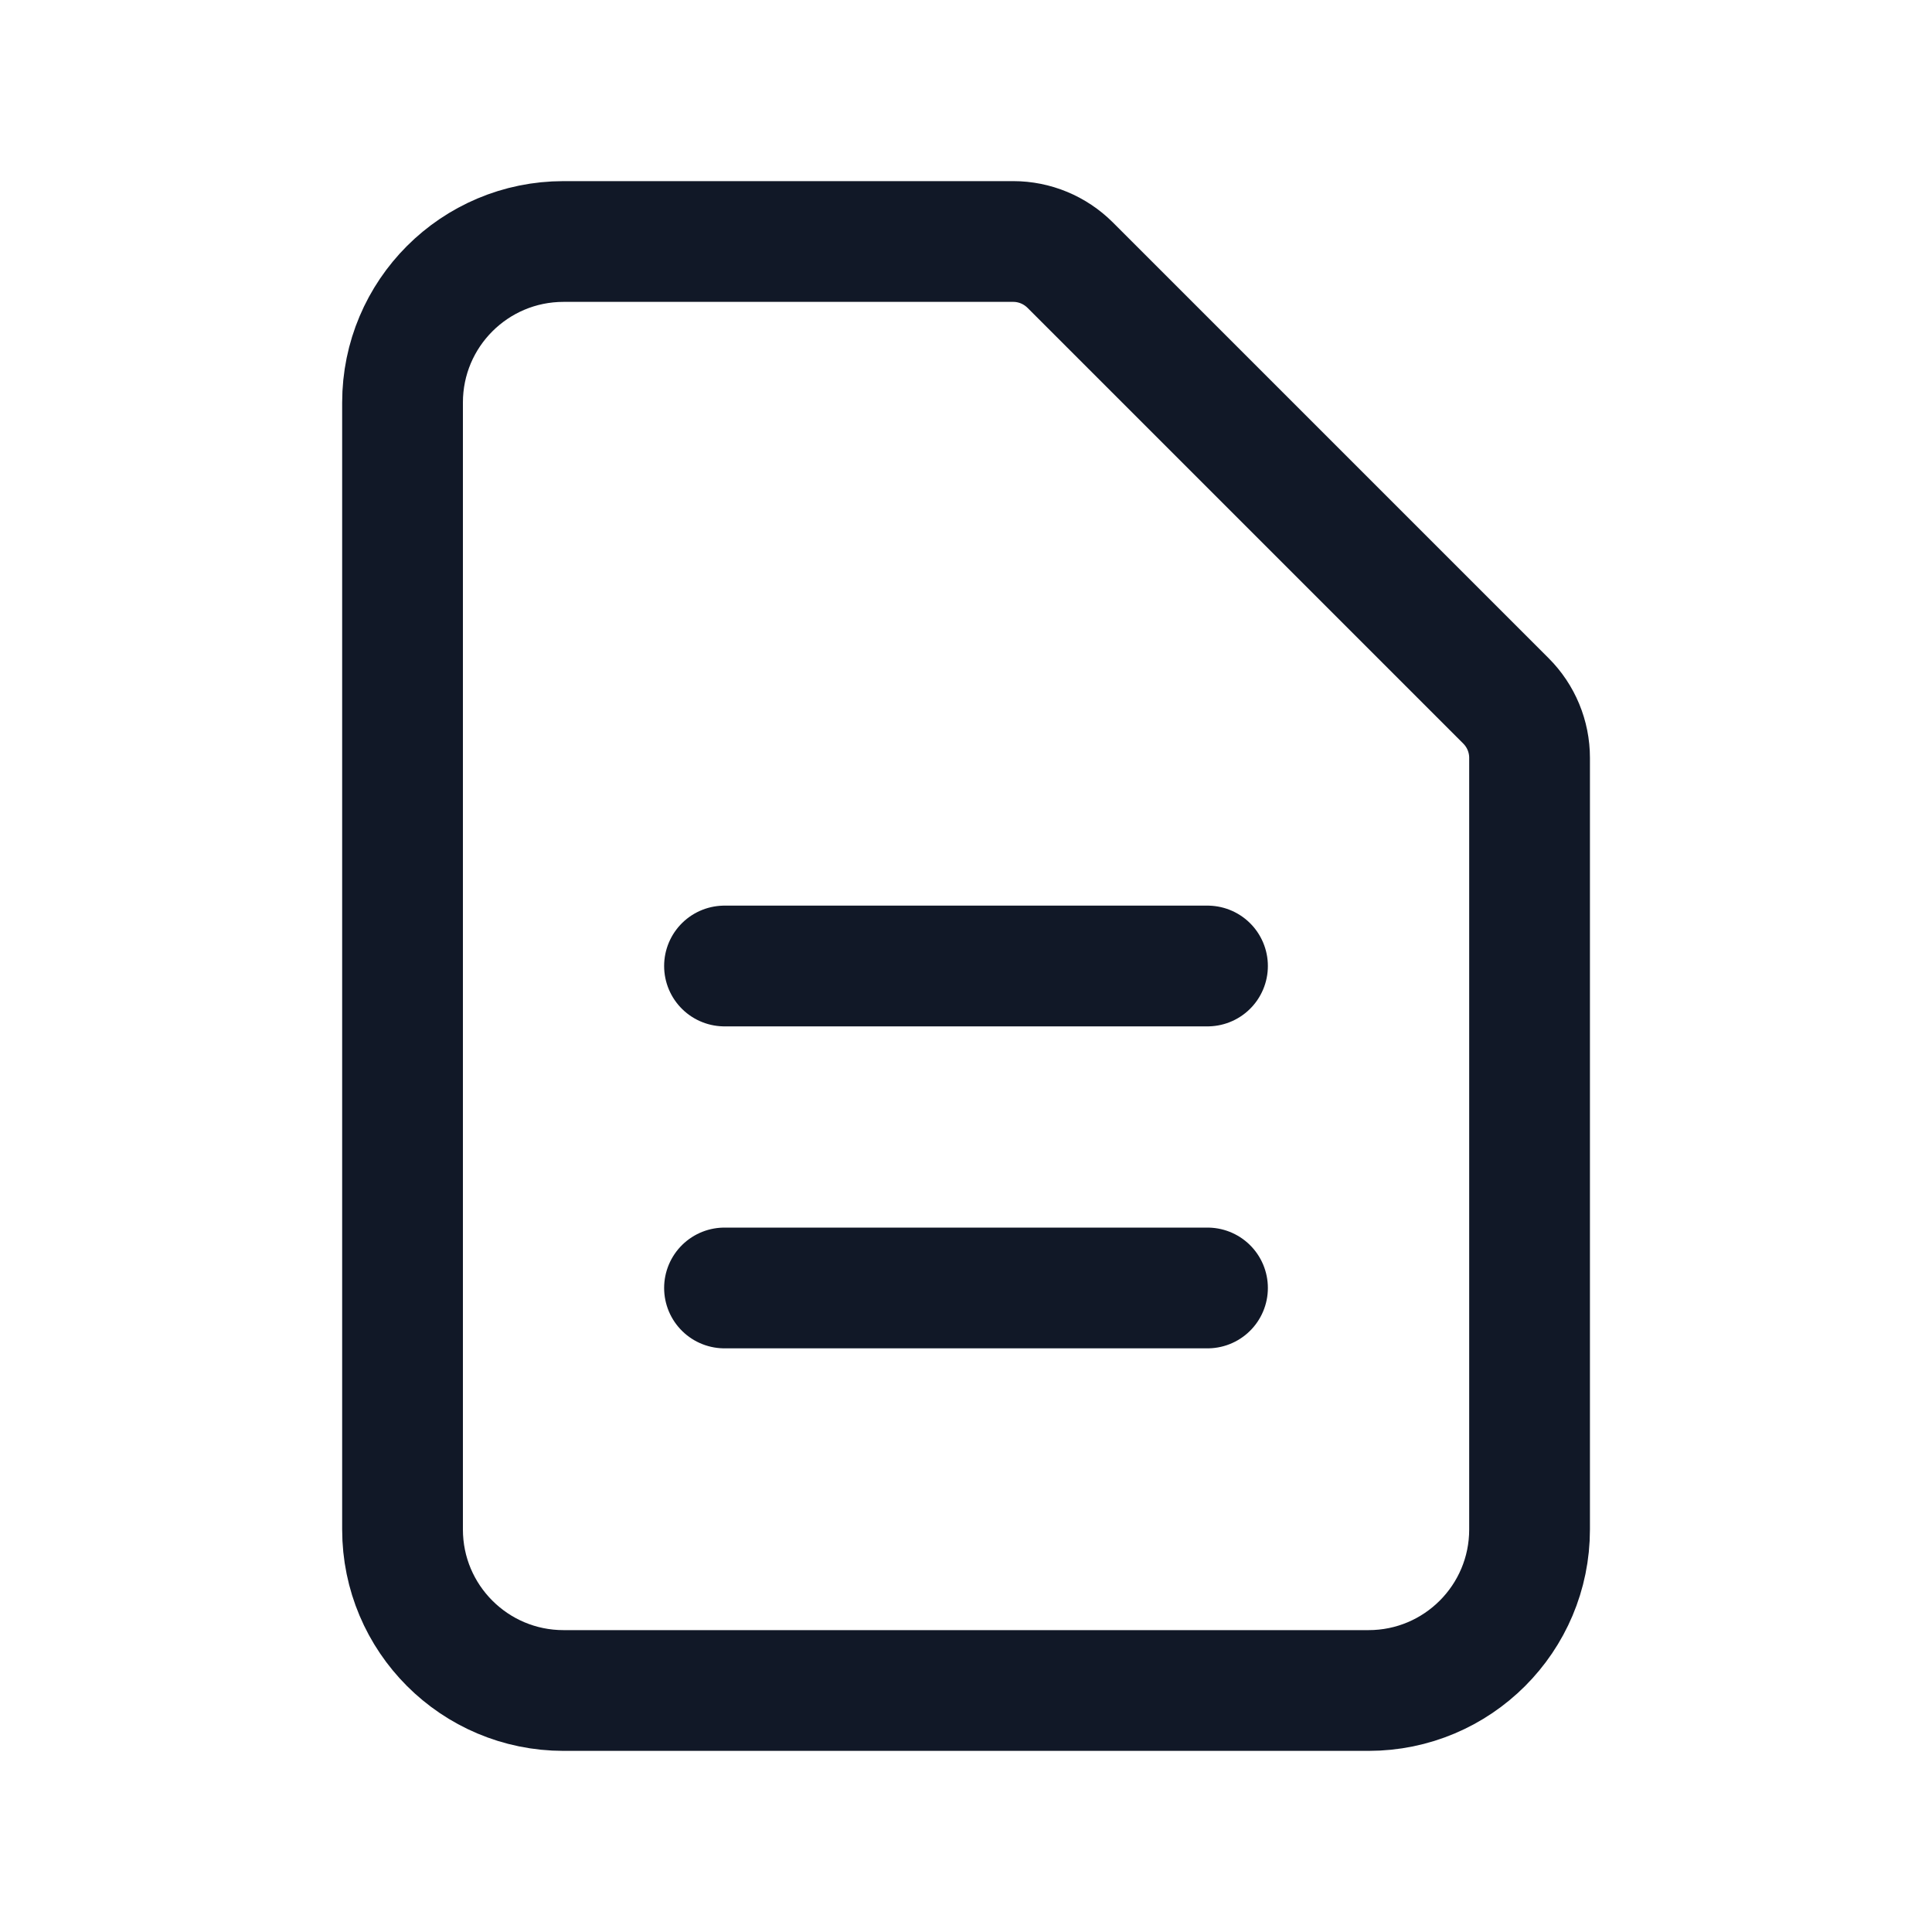 <svg width="20" height="20" viewBox="0 0 20 20" fill="none" xmlns="http://www.w3.org/2000/svg">
<path d="M7.5 10H12.5M7.5 13.333H12.5M14.167 17.5H5.834C4.913 17.5 4.167 16.754 4.167 15.833V4.167C4.167 3.246 4.913 2.5 5.834 2.5H10.489C10.71 2.5 10.921 2.588 11.078 2.744L15.59 7.256C15.746 7.412 15.834 7.624 15.834 7.845V15.833C15.834 16.754 15.088 17.5 14.167 17.5Z" stroke="#111827" stroke-width="1.25" stroke-linecap="round" stroke-linejoin="round"/>
</svg>
